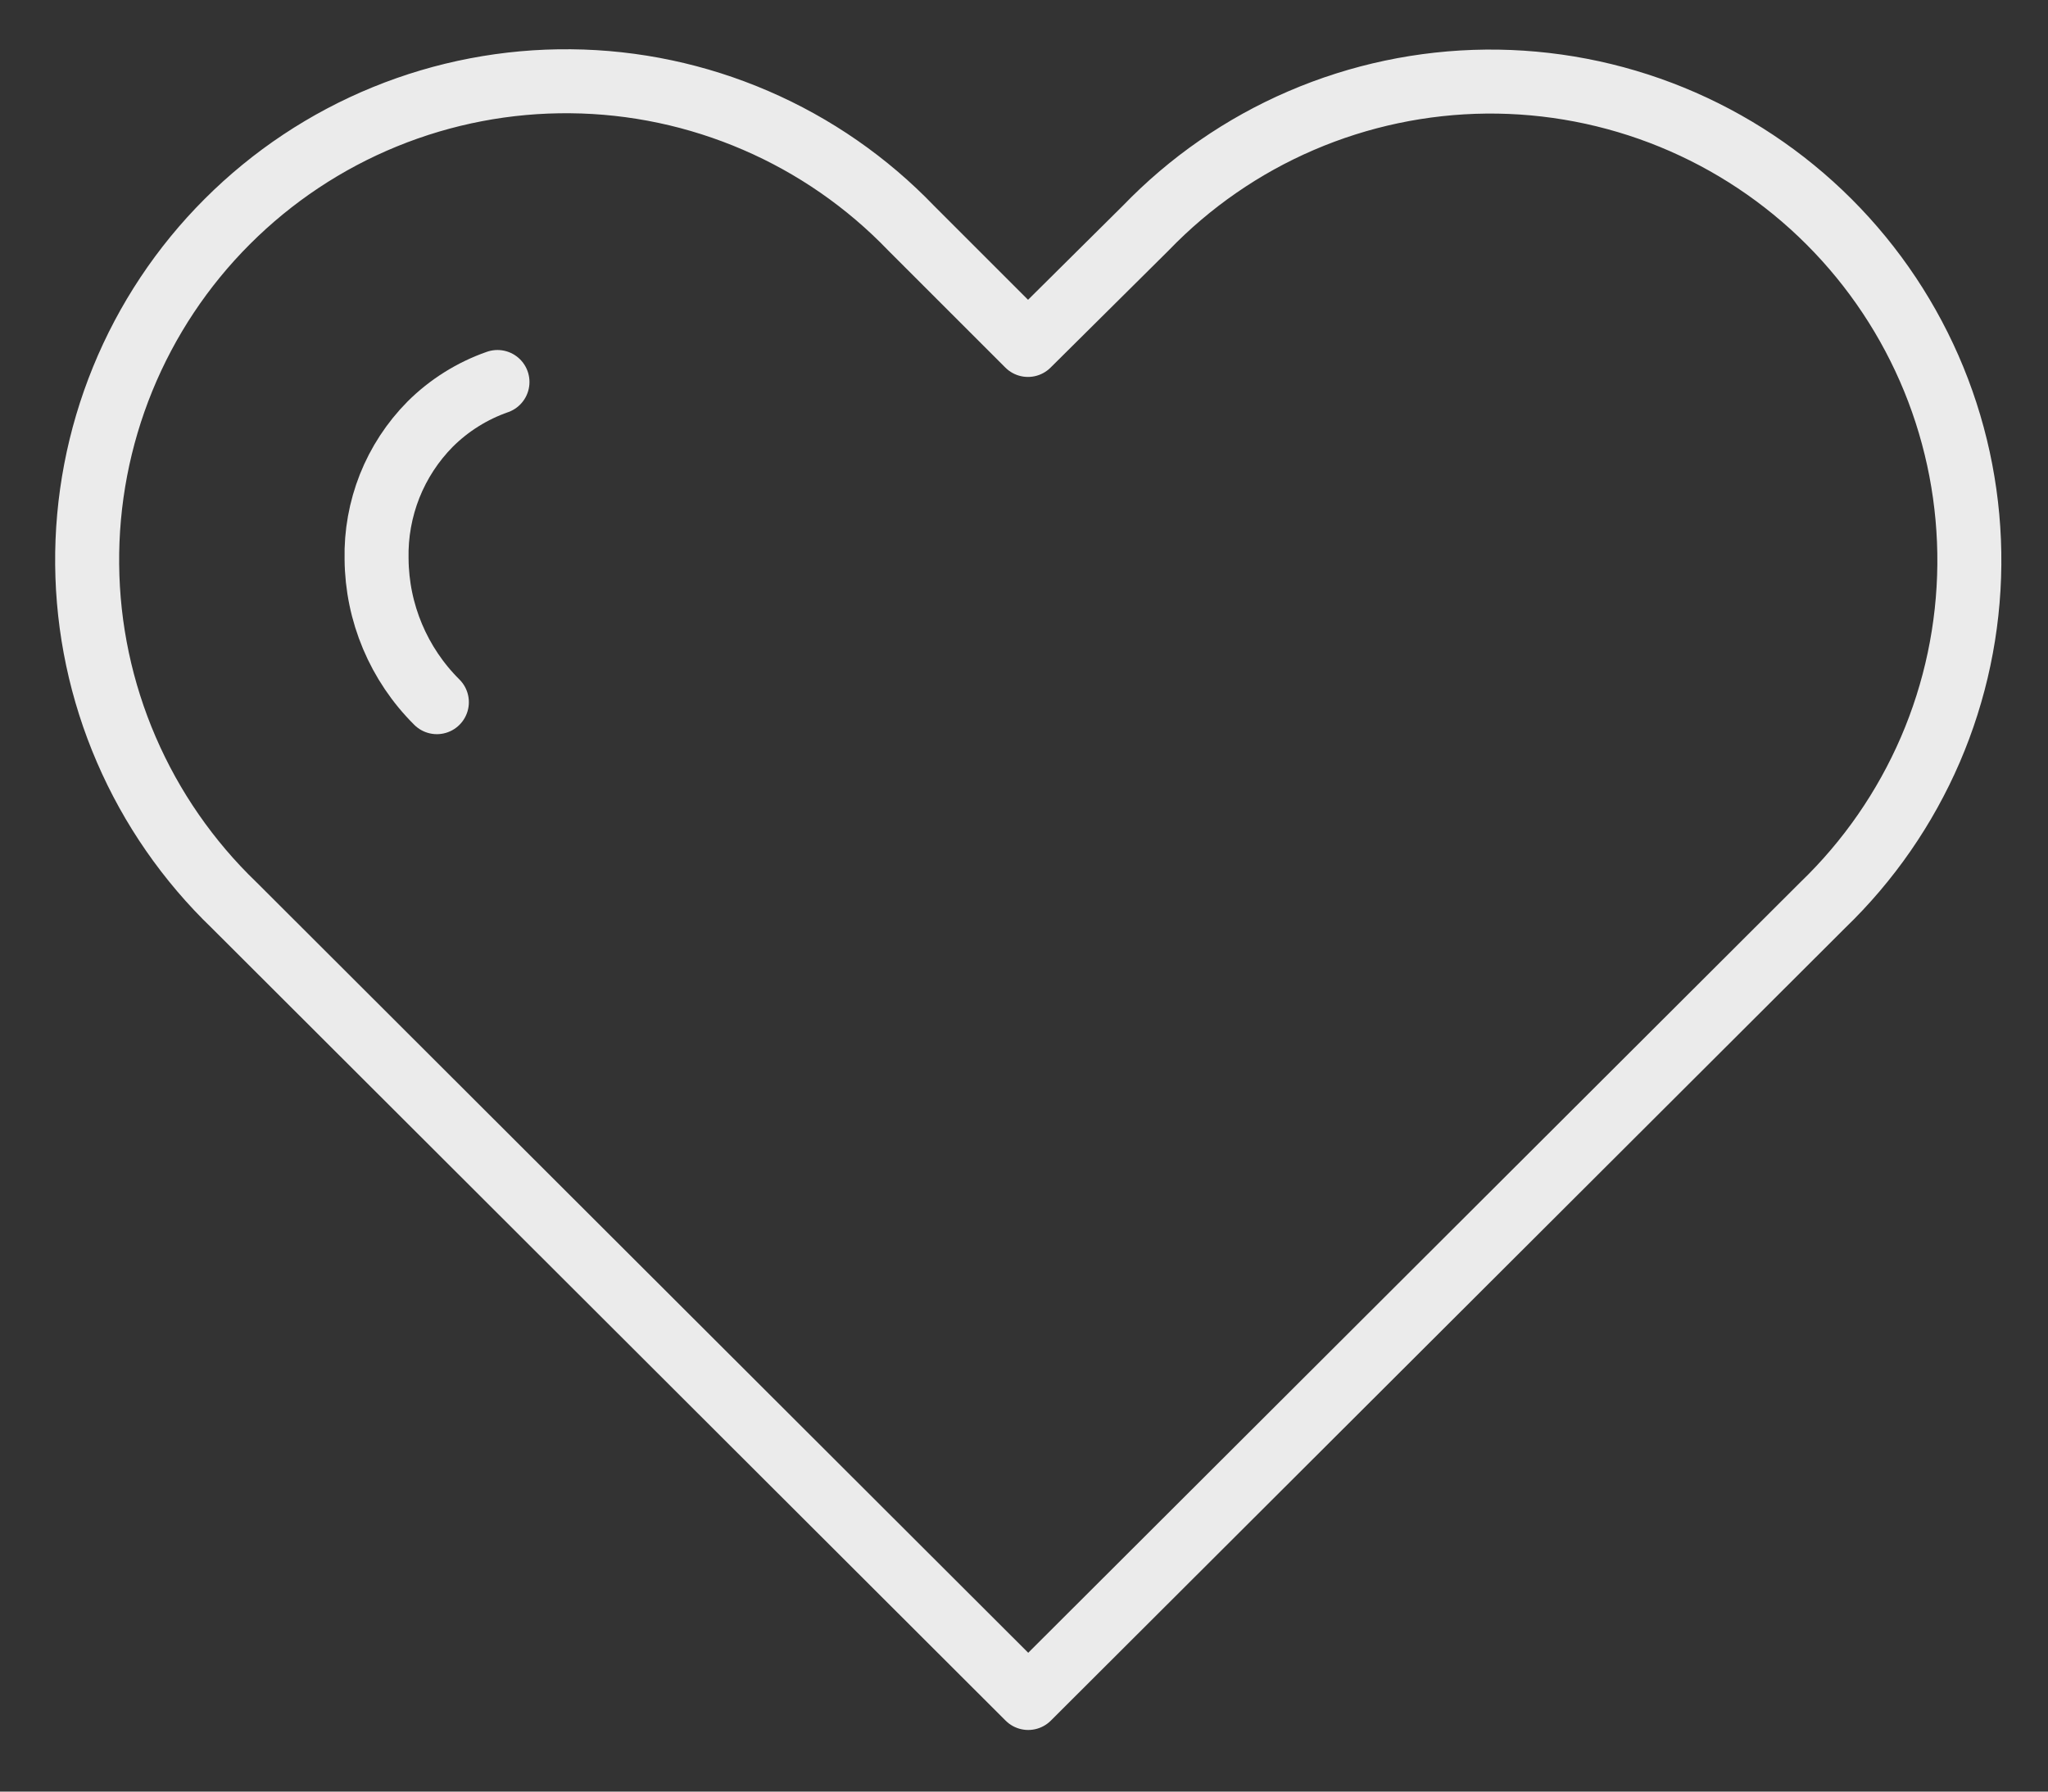 <svg width="32" height="28" viewBox="0 0 32 28" fill="none" xmlns="http://www.w3.org/2000/svg">
    <rect x="0" y="0" width="32" height="28" fill="#333333" stroke="none"/>
    <path d="M7.773 5.97C7.378 6.108 7.018 6.333 6.721 6.629C6.447 6.906 6.232 7.235 6.088 7.597C5.945 7.959 5.875 8.346 5.884 8.735C5.89 9.576 6.229 10.381 6.826 10.974" stroke="#EBEBEB" stroke-linecap="round" stroke-linejoin="round" />
    <path d="M28.481 14.145C29.197 13.455 29.768 12.629 30.162 11.716C30.555 10.803 30.762 9.82 30.771 8.826C30.78 7.832 30.591 6.846 30.215 5.926C29.838 5.005 29.282 4.169 28.579 3.466C27.876 2.763 27.04 2.207 26.12 1.831C25.2 1.455 24.213 1.266 23.219 1.275C22.225 1.285 21.243 1.492 20.33 1.885C19.416 2.278 18.591 2.85 17.901 3.566L16.062 5.391L14.237 3.566C13.548 2.849 12.722 2.276 11.808 1.882C10.895 1.488 9.912 1.279 8.917 1.27C7.922 1.26 6.935 1.449 6.014 1.825C5.093 2.201 4.257 2.757 3.553 3.461C2.849 4.164 2.293 5.001 1.917 5.922C1.541 6.843 1.352 7.83 1.362 8.824C1.371 9.819 1.579 10.802 1.974 11.716C2.368 12.629 2.94 13.455 3.657 14.145L16.066 26.537L28.481 14.145Z" stroke="#EBEBEB" stroke-linecap="round" stroke-linejoin="round" />
</svg>